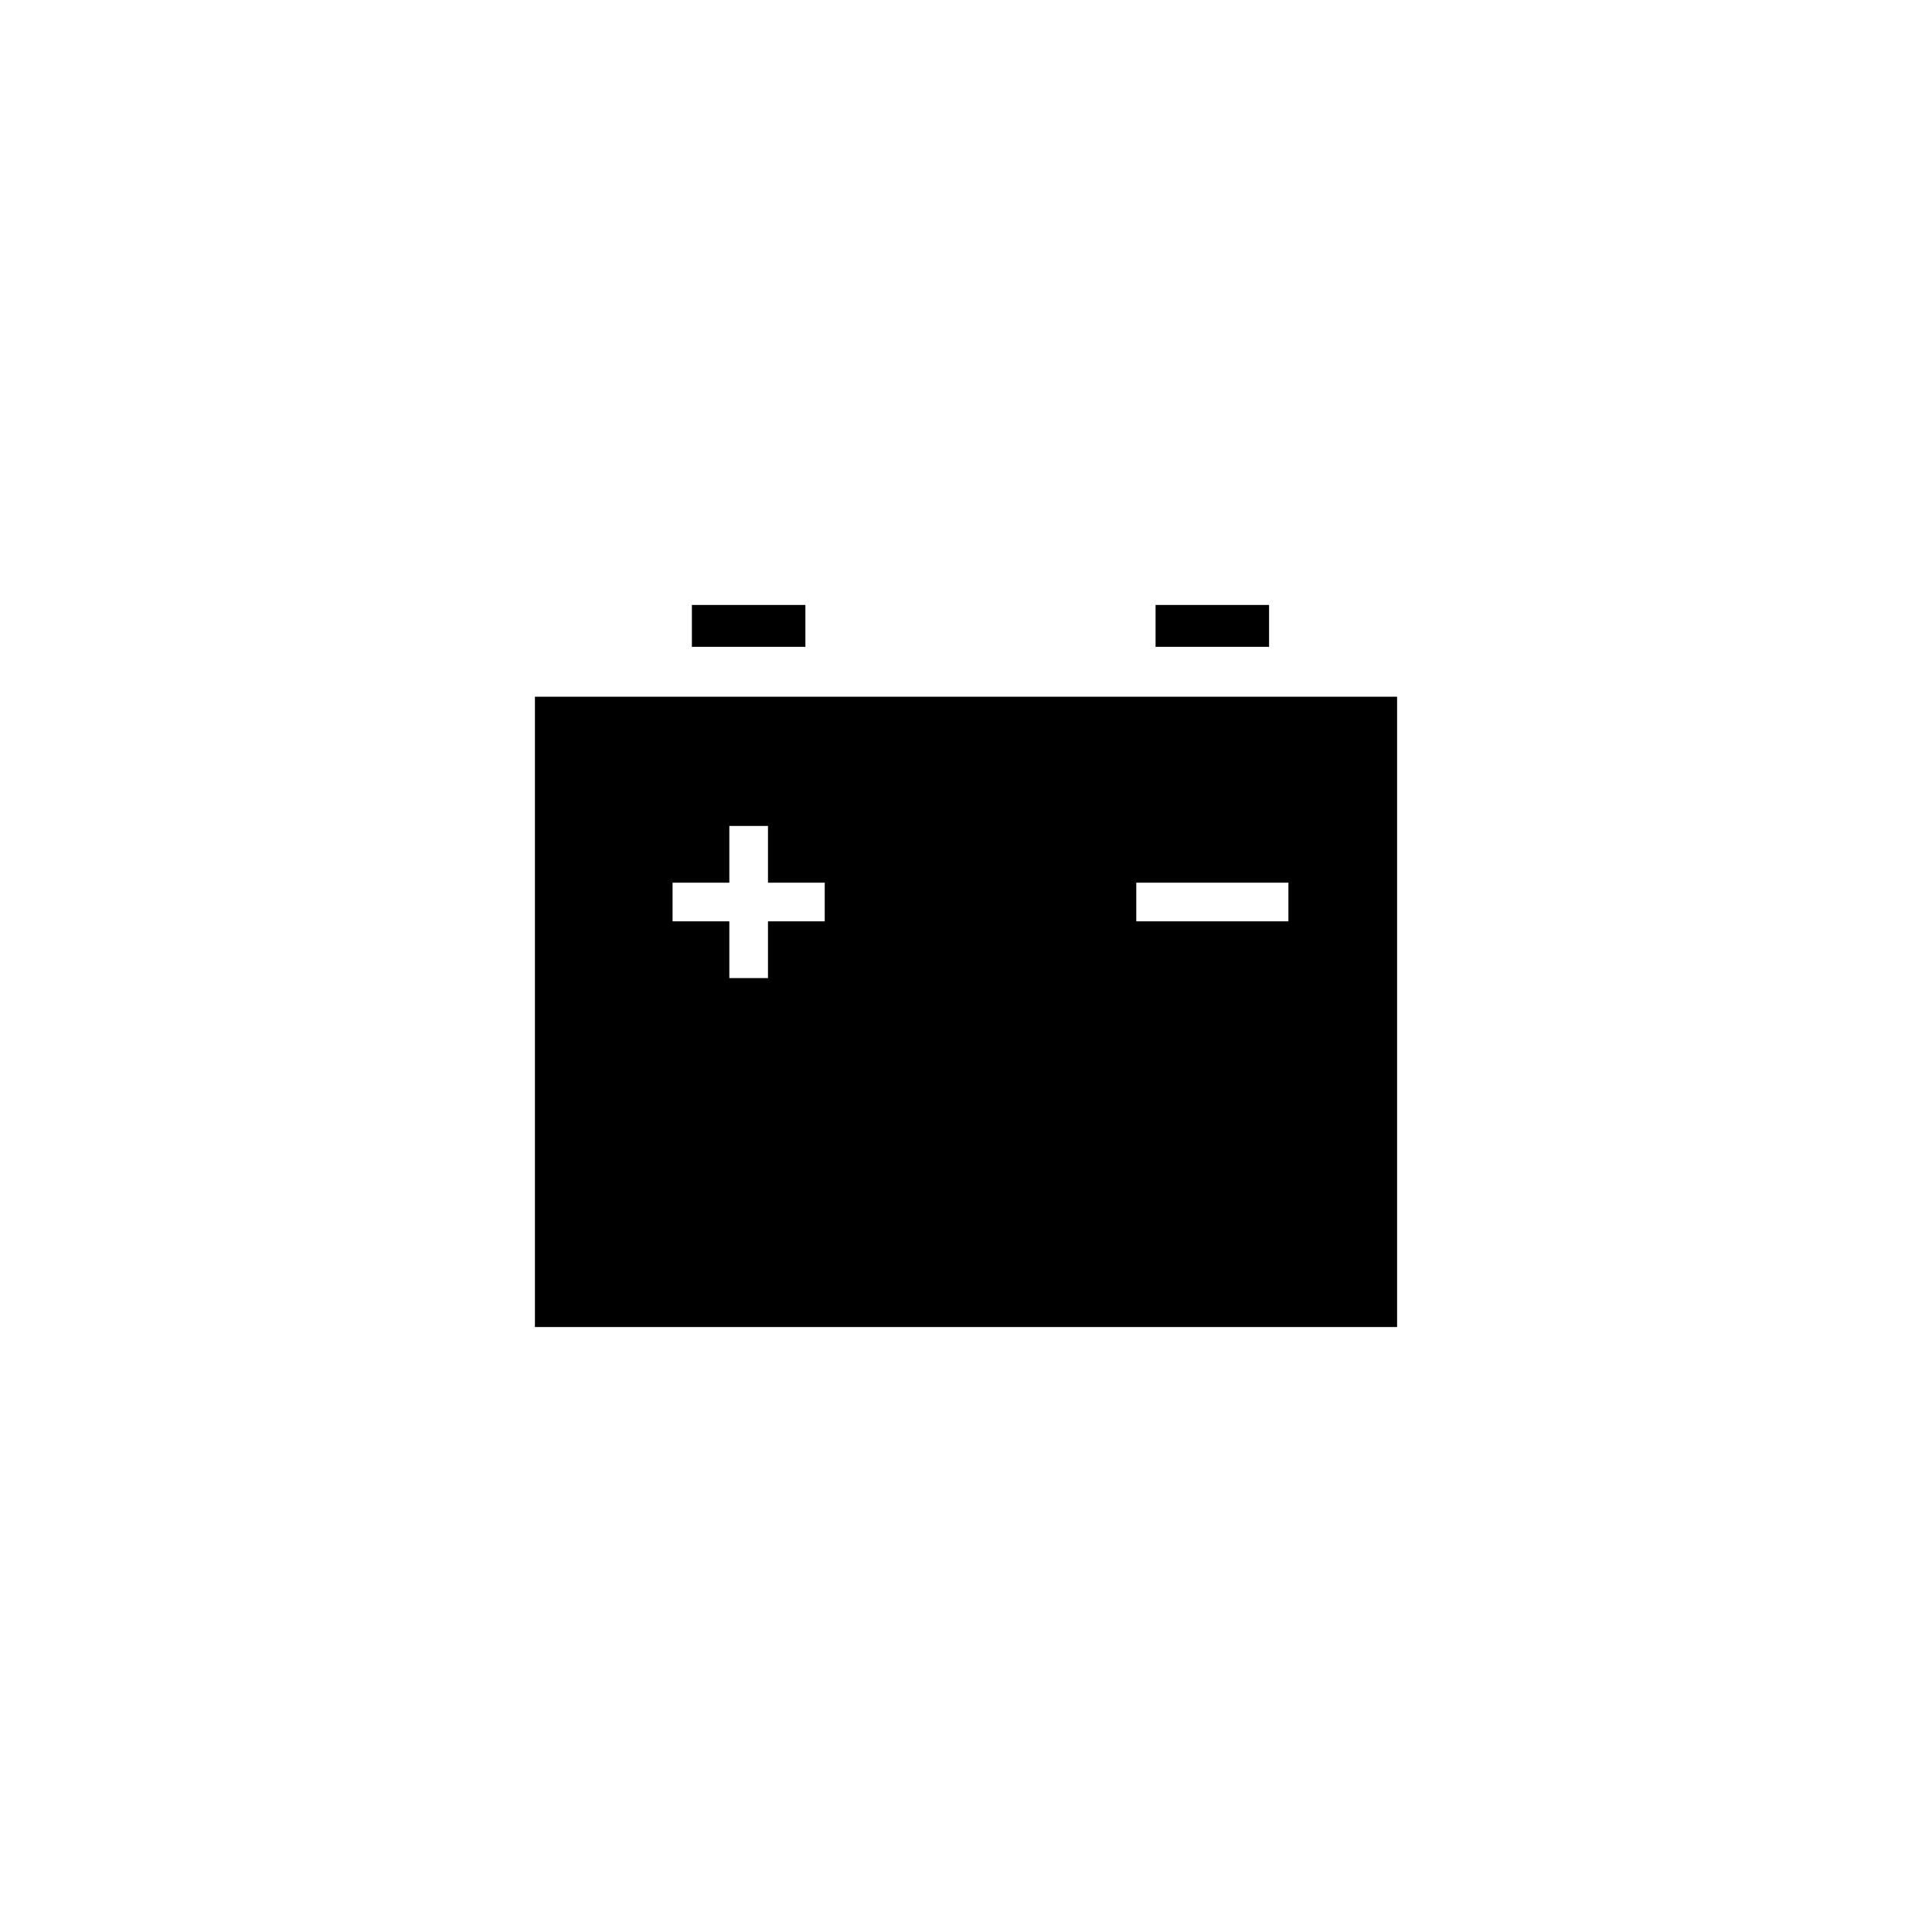<?xml version="1.0" encoding="utf-8"?>
<!-- Generator: Adobe Illustrator 17.0.0, SVG Export Plug-In . SVG Version: 6.00 Build 0)  -->
<!DOCTYPE svg PUBLIC "-//W3C//DTD SVG 1.1//EN" "http://www.w3.org/Graphics/SVG/1.1/DTD/svg11.dtd">
<svg version="1.1" id="Layer_1" xmlns="http://www.w3.org/2000/svg" xmlns:xlink="http://www.w3.org/1999/xlink" x="0px" y="0px"
	 width="100px" height="100px" viewBox="0 0 100 100" enable-background="new 0 0 100 100" xml:space="preserve">
<rect x="59.812" y="31.312" width="5.875" height="2.167"/>
<rect x="35.812" y="31.312" width="5.875" height="2.167"/>
<path d="M27.688,36.062v32.625h44.625V36.062H27.688z M42.688,47.688H39.75v2.938h-2v-2.938h-2.938v-2h2.938V42.75h2v2.938h2.938
	V47.688z M66.688,47.688h-7.875v-2h7.875V47.688z"/>
</svg>
